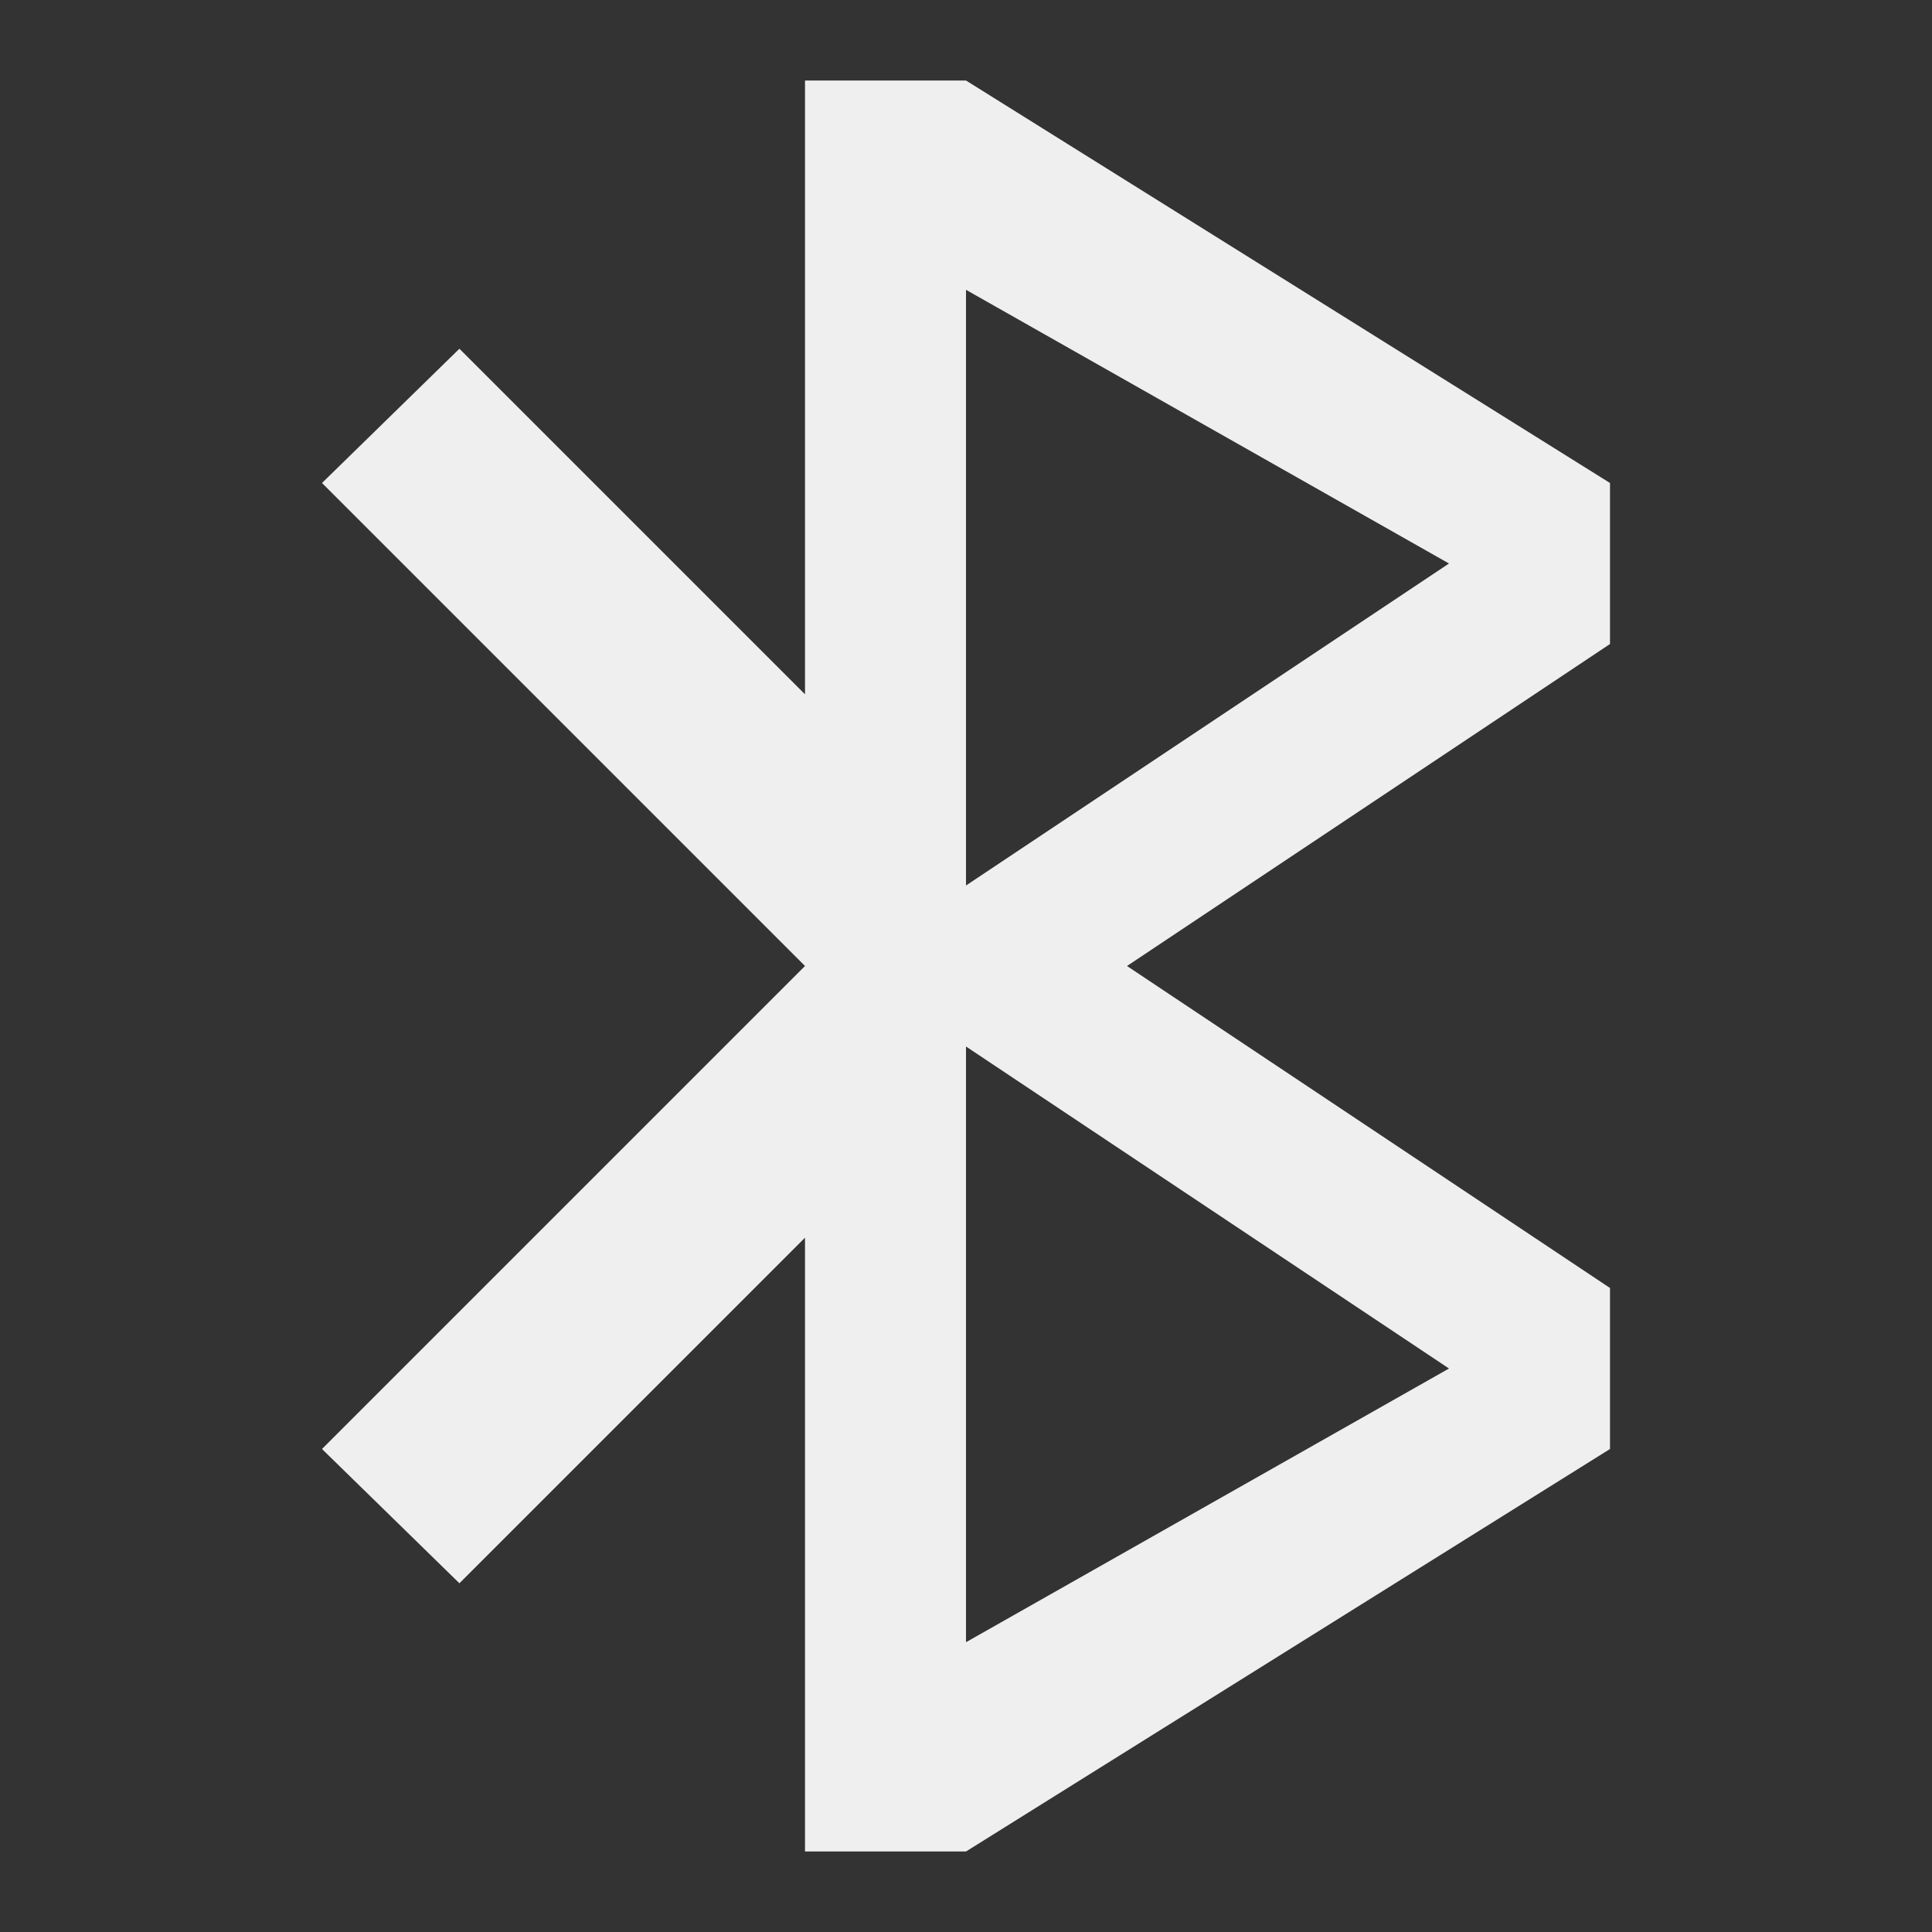 <svg viewBox="0 0 24 24" xmlns="http://www.w3.org/2000/svg"><rect x="0" y="0" width="24" height="24" fill="#333333" stroke="none"/><path d="m10 1v7.625l-4.293-4.293-1.707 1.668 6 6-6 6 1.707 1.668 4.293-4.293v7.625h2l8-5v-2l-6-4 6-4v-2l-8-5zm2 2.6 6 3.4-6 4zm0 9.4 6 4-6 3.4z" fill="#efefef"/></svg>